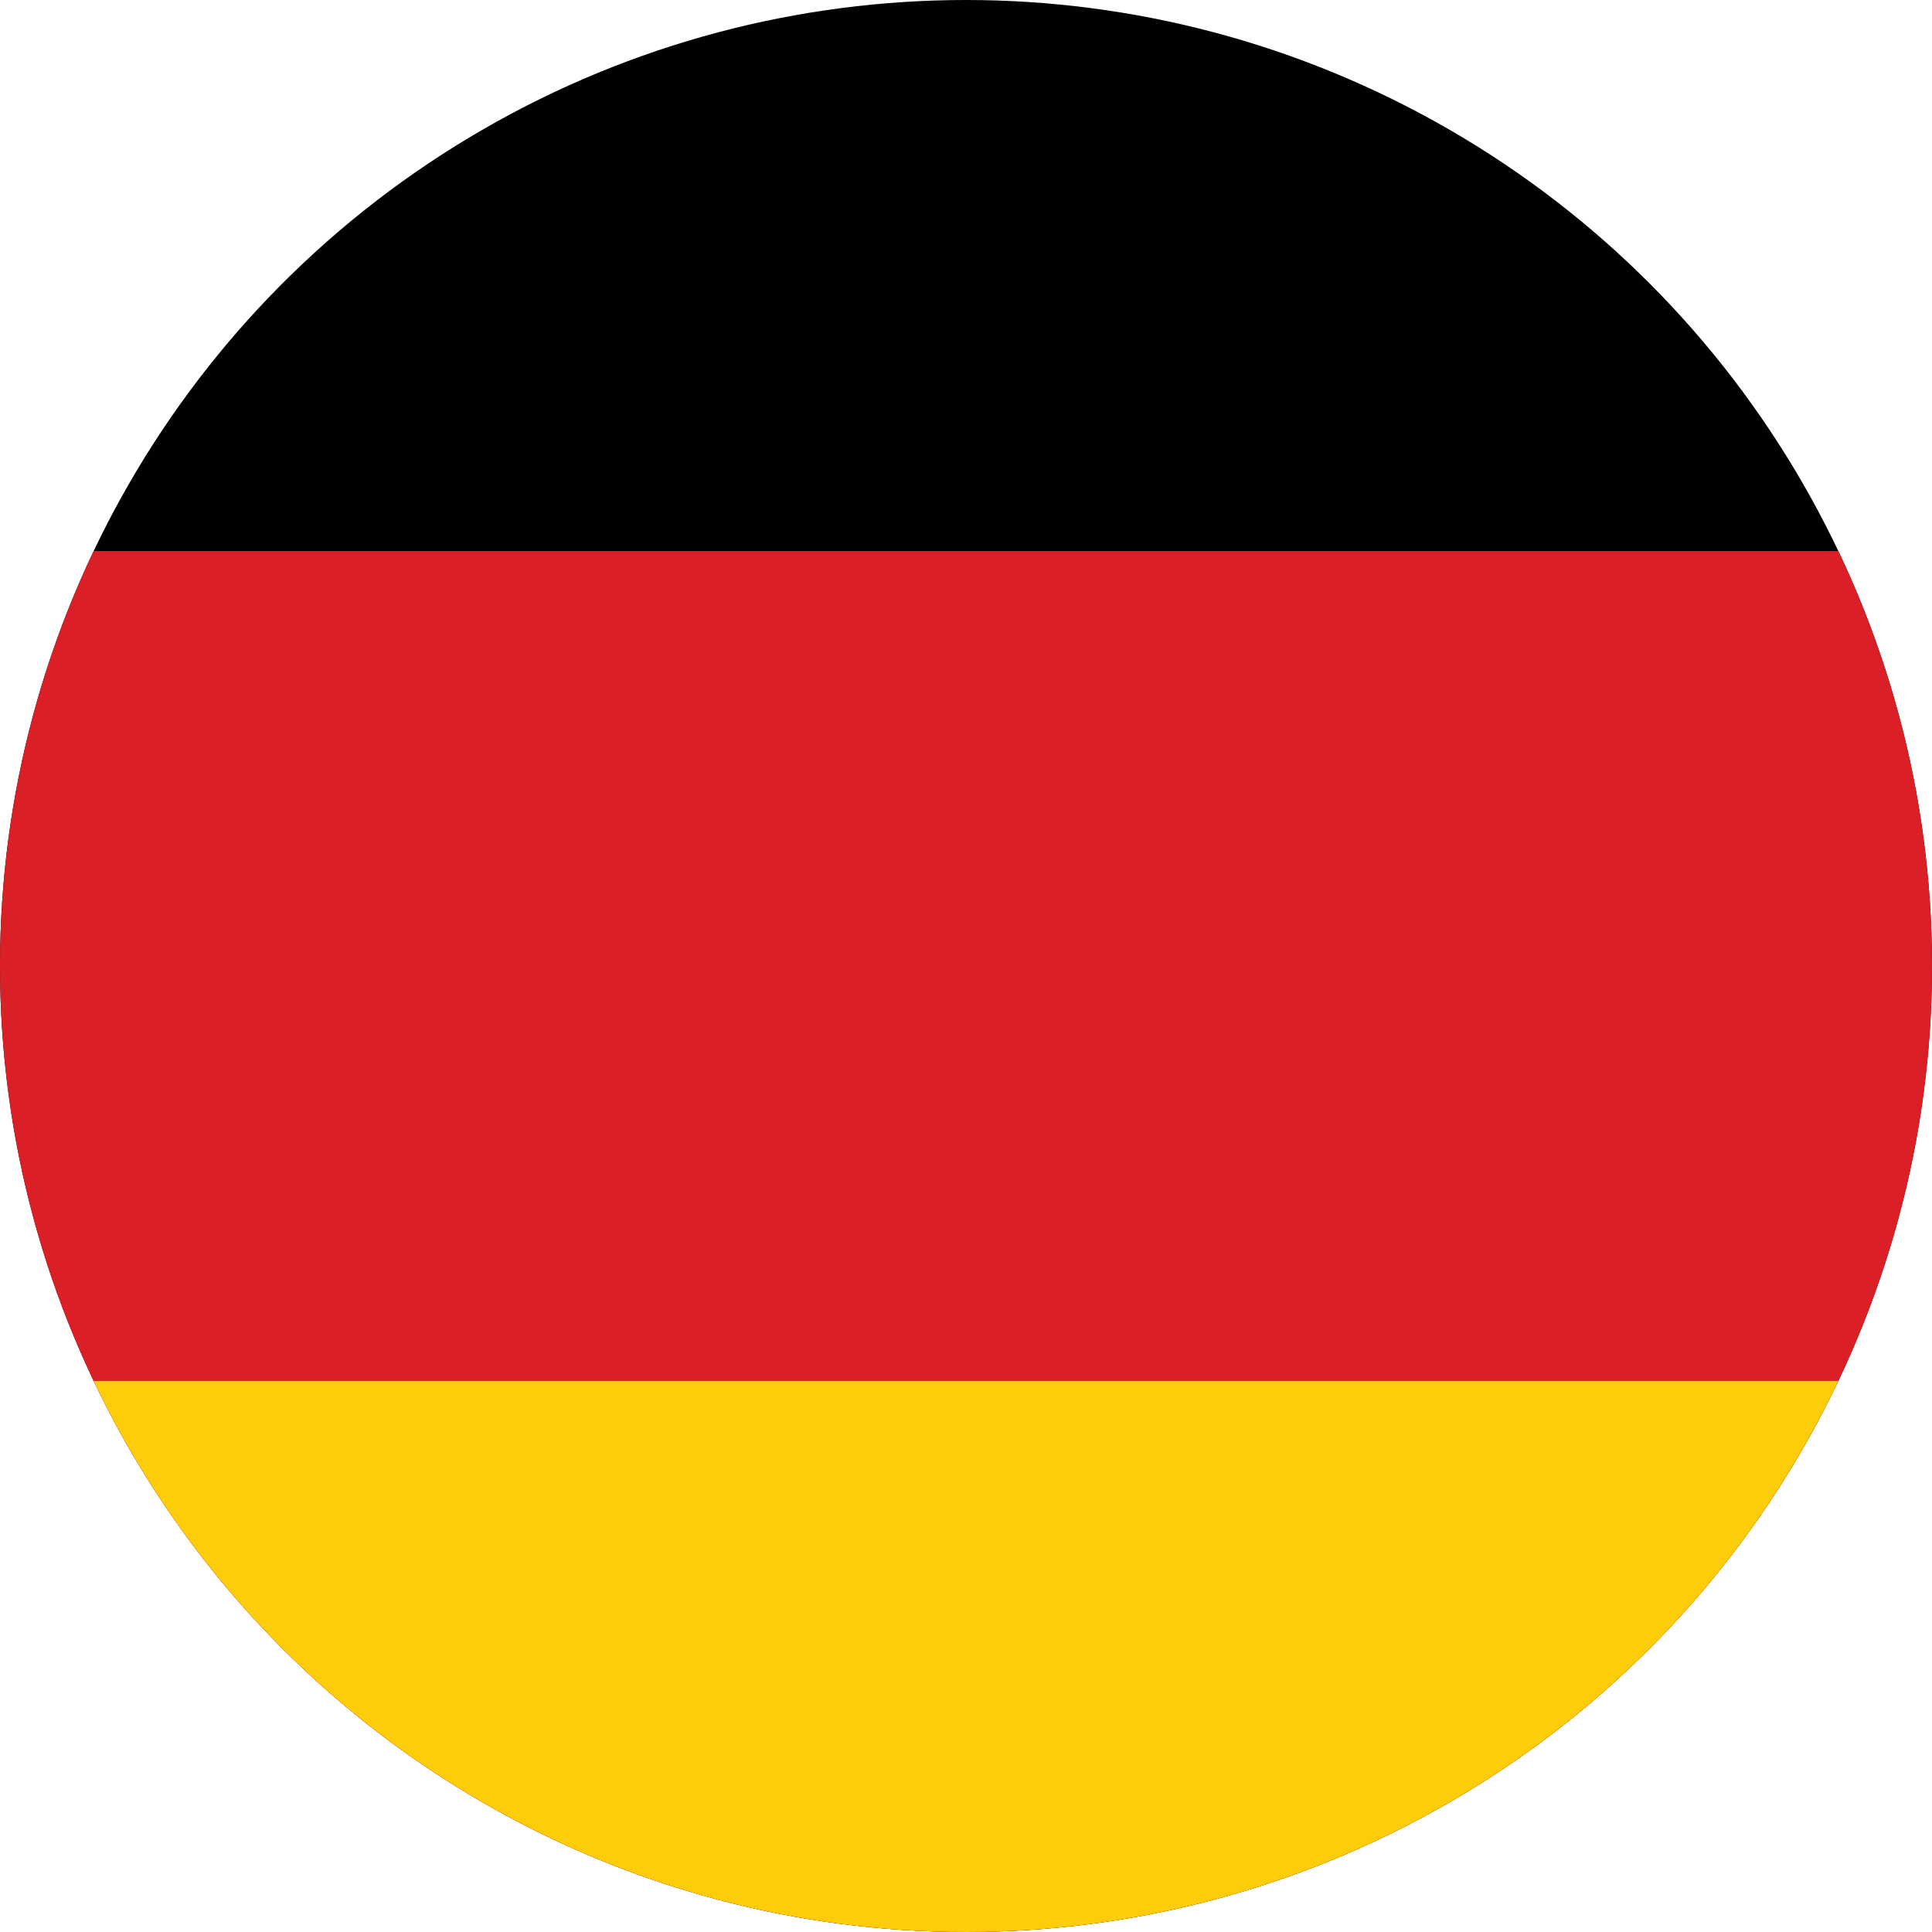 <?xml version="1.0" encoding="utf-8"?>
<svg xmlns="http://www.w3.org/2000/svg" data-name="Layer 1" height="775.98" id="Layer_1" version="1.1" viewBox="0 0 775.98 775.98" width="775.98">
  
  
  <defs id="defs7">
    <style id="style2">.cls-1{fill:none;}.cls-2{clip-path:url(#clip-path);}.cls-3{fill:#010101;}.cls-4{fill:#db1f26;}.cls-5{fill:#fdcd0a;}</style>
    <clipPath id="clip-path">
      <circle class="cls-1" cx="750" cy="500" id="circle4" r="387.99"/>
    </clipPath>
  </defs>
  <title id="title9">Flag-of-Germany</title>
  <g class="cls-2" clip-path="url(#clip-path)" id="g17" transform="translate(-362.01,-112.01)">
    <rect class="cls-3" height="1000" id="rect11" width="1500" x="0" y="0"/>
    <rect class="cls-4" height="666.67" id="rect13" width="1500" x="0" y="333.33"/>
    <rect class="cls-5" height="333.33" id="rect15" width="1500" x="0" y="666.67"/>
  </g>
</svg>
